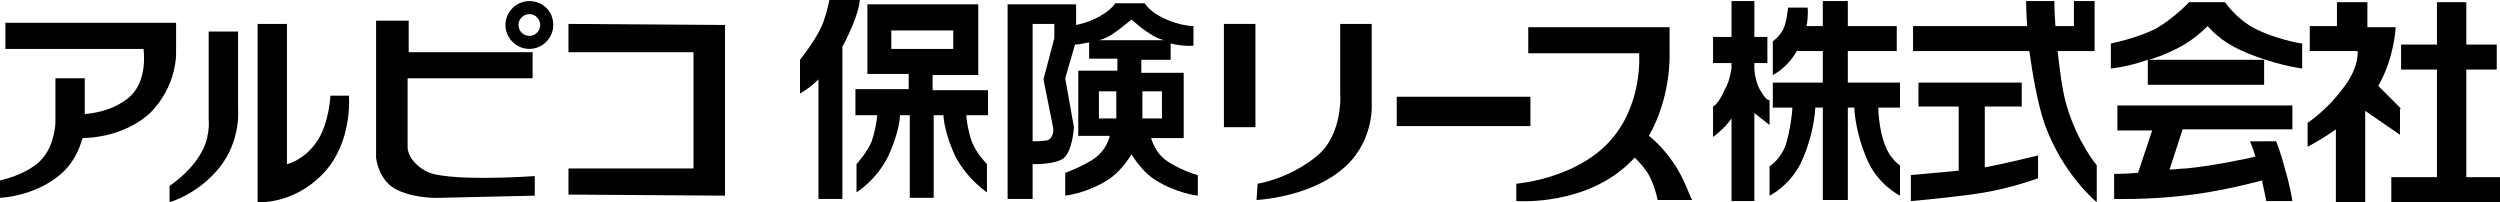 <?xml version="1.0" encoding="utf-8"?>
<!-- Generator: Adobe Illustrator 19.2.1, SVG Export Plug-In . SVG Version: 6.00 Build 0)  -->
<svg version="1.1" id="レイヤー_1" xmlns="http://www.w3.org/2000/svg" xmlns:xlink="http://www.w3.org/1999/xlink" x="0px"
	 y="0px" viewBox="0 0 230 18.6" style="enable-background:new 0 0 230 18.6;" xml:space="preserve">
<g>
	<path d="M16.2,4.7V2.1H0.5v2.4h12.7c0,0,0.5,3.1-1.5,4.6c-1.6,1.2-3.2,1.3-3.9,1.4V7.2H5.1v4c0,0,0,2.2-1.4,3.6
		C2.4,16.1,0,16.6,0,16.6v1.6c0,0,3.1-0.1,5.5-2.1c1.3-1.1,1.8-2.4,2.1-3.4c0.9,0,3.8-0.2,6.1-2.2C16.4,7.9,16.2,4.7,16.2,4.7z"/>
	<g>
		<path d="M15.6,18.6c0,0,2.6-0.7,4.6-3.2c2-2.5,1.7-5.4,1.7-5.4V2.9h-2.7V11c0,0,0.2,1.8-0.9,3.4c-1,1.6-2.7,2.7-2.7,2.7V18.6z"/>
		<path d="M29.7,16c2.8-2.9,2.4-7.2,2.4-7.2l-1.7,0c0,0-0.1,2.6-1.3,4.3c-1.2,1.7-2.7,2-2.7,2V2.2h-2.7v16.4
			C23.6,18.6,26.9,18.9,29.7,16z"/>
	</g>
	<g>
		<path d="M39.1,15.7c-1.7-1-1.6-2.2-1.6-2.2V7.2H49V4.8H37.6V1.9h-3v12.6c0,0,0.2,2.2,2,3c1.7,0.8,3.8,0.7,3.8,0.7l8.8-0.2v-1.8
			C49.2,16.2,40.8,16.8,39.1,15.7z"/>
		<path d="M48.7,0.1c-1.2,0-2.2,1-2.2,2.2c0,1.2,1,2.2,2.2,2.2c1.2,0,2.2-1,2.2-2.2C50.9,1,49.9,0.1,48.7,0.1 M48.7,3.3
			c-0.6,0-1-0.5-1-1c0-0.6,0.5-1,1-1c0.6,0,1,0.5,1,1C49.7,2.8,49.3,3.3,48.7,3.3z"/>
	</g>
	<polygon points="52.3,2.2 52.3,4.8 63.8,4.8 63.8,15.5 52.3,15.5 52.3,17.9 66.7,18 66.7,2.3 	"/>
	<g>
		<path d="M79.1,0h-2.8c0,0-0.3,1.7-0.9,2.8c-0.6,1.2-1.8,2.7-1.8,2.7v3.1c0,0,0.8-0.4,1.7-1.3v11h2.2v-14C79.1,1.3,79.1,0,79.1,0z"
			/>
		<path d="M90.7,8.3h-4.9V6.9H90V0.4H79.8v6.4h3.8v1.4h-4.9v2.4h2c0,0.4-0.2,1.5-0.5,2.4c-0.4,1-1.4,2.1-1.4,2.1v2.6
			c0,0,1.8-1.1,2.9-3.3c0.9-1.9,1.1-3.4,1.1-3.8h0.9v7.6h2.2v-7.6h0.9c0,0.4,0.2,1.9,1.1,3.8c1.1,2.1,2.9,3.3,2.9,3.3v-2.6
			c0,0-1-1-1.4-2.1c-0.3-0.8-0.5-2-0.5-2.4h2V8.3 M82,4.5V2.8h5.7v1.7H82z"/>
	</g>
	<path d="M107.2,14.7c-0.9-0.7-1.2-1.7-1.3-2h3v-6h-3.9V5.5h2.7V4c1.2,0.3,2.1,0.2,2.1,0.2V2.4c0,0-1.2,0-2.7-0.7
		c-1.3-0.6-1.7-1.3-1.8-1.4c0,0,0,0,0,0h0c0,0,0,0,0,0h-2.7c0,0,0,0,0,0h0c0,0,0,0,0,0c-0.1,0.2-0.6,0.8-1.8,1.4
		C100.2,2,99.5,2.2,99,2.3V2.2V0.4h-6.3v17.9H95v-3.2c0.5,0,2,0,2.8-0.5c0.9-0.7,1-2.9,1-2.9L98,7.2l0.9-3.1c0.3,0,0.8-0.1,1.3-0.2
		v1.5h2.6v1.1h-3.6v6h2.9c-0.1,0.4-0.4,1.3-1.3,2c-1.1,0.8-2.8,1.4-2.8,1.4V18c0,0,2-0.2,4-1.5c0.9-0.6,1.6-1.5,2.1-2.3
		c0.5,0.8,1.2,1.7,2.1,2.3c2,1.3,4,1.5,4,1.5v-1.9C110,16.1,108.3,15.5,107.2,14.7z M97,3.5l-1,3.8l0.9,4.5c0,0,0.1,0.8-0.5,1.1
		C95.8,13,95.3,13,95,13V2.2H97V3.5z M102.4,3.1c0.6-0.4,1.2-0.9,1.7-1.3c0.5,0.4,1,0.9,1.7,1.3c0.4,0.3,0.9,0.5,1.3,0.6h-6
		C101.5,3.6,102,3.4,102.4,3.1z M106.9,8.4v2.5h-1.8V8.4H106.9z M101.1,8.4h1.6v2.5h-1.6V8.4z"/>
	<g>
		<rect x="112.6" y="2.2" width="2.9" height="9.5"/>
		<path d="M115.6,18.4c0,0,4.5-0.2,7.6-2.6c3.2-2.4,3-6.1,3-6.1V2.2h-2.9v6.4c0,0,0.3,3.8-2.2,5.8c-2.6,2.1-5.4,2.5-5.4,2.5
			L115.6,18.4z"/>
	</g>
	<rect x="128.5" y="8.9" width="12.3" height="2.7"/>
	<path d="M153.9,14.9c-0.9-1.3-1.8-2.1-2.2-2.4c2.1-3.7,1.9-7.6,1.9-7.6V2.5h-13v2.4h10.2c0,0,0.4,4.8-2.8,8.2
		c-3.2,3.4-8.5,3.8-8.5,3.8l0,1.6c0,0,6.5,0.5,10.6-3.7c0.1-0.1,0.2-0.2,0.3-0.3c0.3,0.3,1,1,1.4,1.8c0.5,1,0.7,2.1,0.7,2.1h3.2
		C155.5,18.3,155.1,16.6,153.9,14.9z"/>
	<g>
		<path d="M162.8,9.2c0,0-0.2,0.2-0.8-0.8c-0.4-0.6-0.6-1.6-0.6-2.2V5.8h1.2V3.4h-1.2l0-3.3h-2.1l0,3.3h-1.7v2.4h1.7v0.5
			c-0.1,0.5-0.2,1.2-0.6,1.9c-0.6,1.4-1.1,1.6-1.1,1.6v2.8c0,0,1-0.7,1.7-1.7l0,7.6h2.1l0-8.1l1.4,1.1V9.2z"/>
		<path d="M173.4,13.3c-0.5-1.3-0.6-3-0.6-3.4h2V7.6H170V4.7h4.5V2.4H170V0.1h-2.3v2.3h-1.5c0.2-1,0.1-1.7,0.1-1.7h-1.8
			c0,0-0.1,1.2-0.4,1.9c-0.3,0.7-1,1.2-1,1.2v3.1c0,0,1.3-0.6,2.2-2.2h2.4v2.9h-4.6v2.3h1.8c0,0.4-0.2,2.1-0.6,3.4
			c-0.5,1.4-1.5,2-1.5,2V18c0,0,2.1-1,3.1-3.5c0.9-2.1,1.1-4.1,1.1-4.6h0.7v8.5h2.3V9.9h0.6c0,0.5,0.2,2.5,1.1,4.6
			c1,2.5,3.1,3.5,3.1,3.5v-2.8C174.9,15.3,173.9,14.7,173.4,13.3z"/>
	</g>
	<g>
		<path d="M190.1,9.6c-0.4-1.4-0.6-3.2-0.8-4.9h3.4l0-4.6h-1.9v2.3h-1.7C189,1.1,189,0.1,189,0.1h-2.6c0,0,0,0.9,0.1,2.3H176v2.3
			h10.7c0.3,2.1,0.7,4.6,1.4,6.7c1.7,4.7,4.8,7.2,4.8,7.2v-3.4C192.9,15.2,191.1,13.1,190.1,9.6z"/>
		<path d="M182.6,9.8h3.4V7.6h-9.5v2.2h3.7v5.9c-2,0.2-4.4,0.4-4.4,0.4v2.4c0,0,3.5-0.3,6.2-0.7c2.8-0.4,5.5-1.4,5.5-1.4v-2.1
			c0,0-2.8,0.7-4.9,1.1V9.8z"/>
	</g>
	<g>
		<path d="M207.4,2.6c-1.7-0.9-2.7-2.4-2.7-2.4h-3.3c0,0-1.3,1.4-3,2.4c-1.7,0.9-4.2,1.4-4.2,1.4v2.3c0,0,1.4-0.1,3.4-0.8v2.3h10.7
			V5.5h-10.6c0.7-0.2,1.5-0.5,2.3-0.9c1.3-0.6,2.3-1.4,3.1-2.2c0.7,0.8,1.7,1.6,3,2.2c3.1,1.4,5.7,1.7,5.7,1.7V4
			C211.5,4,209.1,3.5,207.4,2.6z"/>
		<path d="M194.8,12h3.2l-1.3,3.9c-1.2,0.1-2.2,0.1-2.2,0.1v2.3c0,0,2.9,0.1,6.4-0.3c2.9-0.3,6.1-1.1,7.2-1.4
			c0.2,0.9,0.4,1.9,0.4,1.9h2.4c0,0-0.2-1.4-0.7-3c-0.4-1.6-0.8-2.5-0.8-2.5H207c0,0,0.3,0.7,0.5,1.4c-0.7,0.2-4.2,0.9-6.4,1.1
			c-0.5,0-1,0.1-1.5,0.1l1.2-3.7h10.1V9.7h-16.1V12z"/>
	</g>
	<g>
		<path d="M220.9,10l-2.1-2.1c1.5-2.6,1.6-5.4,1.6-5.4h-2.6V0.2h-2.8v2.2h-2.5v2.3h4.4c0,0,0.2,1.5-1.4,3.5c-1.5,2-3.2,3.1-3.2,3.1
			l0,2.2c0,0,1.2-0.6,2.6-1.6v6.7h2.7v-8.4l3.2,2.2V10z"/>
		<polygon points="226.9,16.3 226.9,6.4 229.7,6.4 229.7,4.1 226.9,4.1 226.9,0.2 224.2,0.2 224.2,4.1 220.9,4.1 220.9,6.4 
			224.2,6.4 224.2,16.3 220,16.3 220,18.6 230,18.6 230,16.3 		"/>
	</g>
</g>
</svg>
